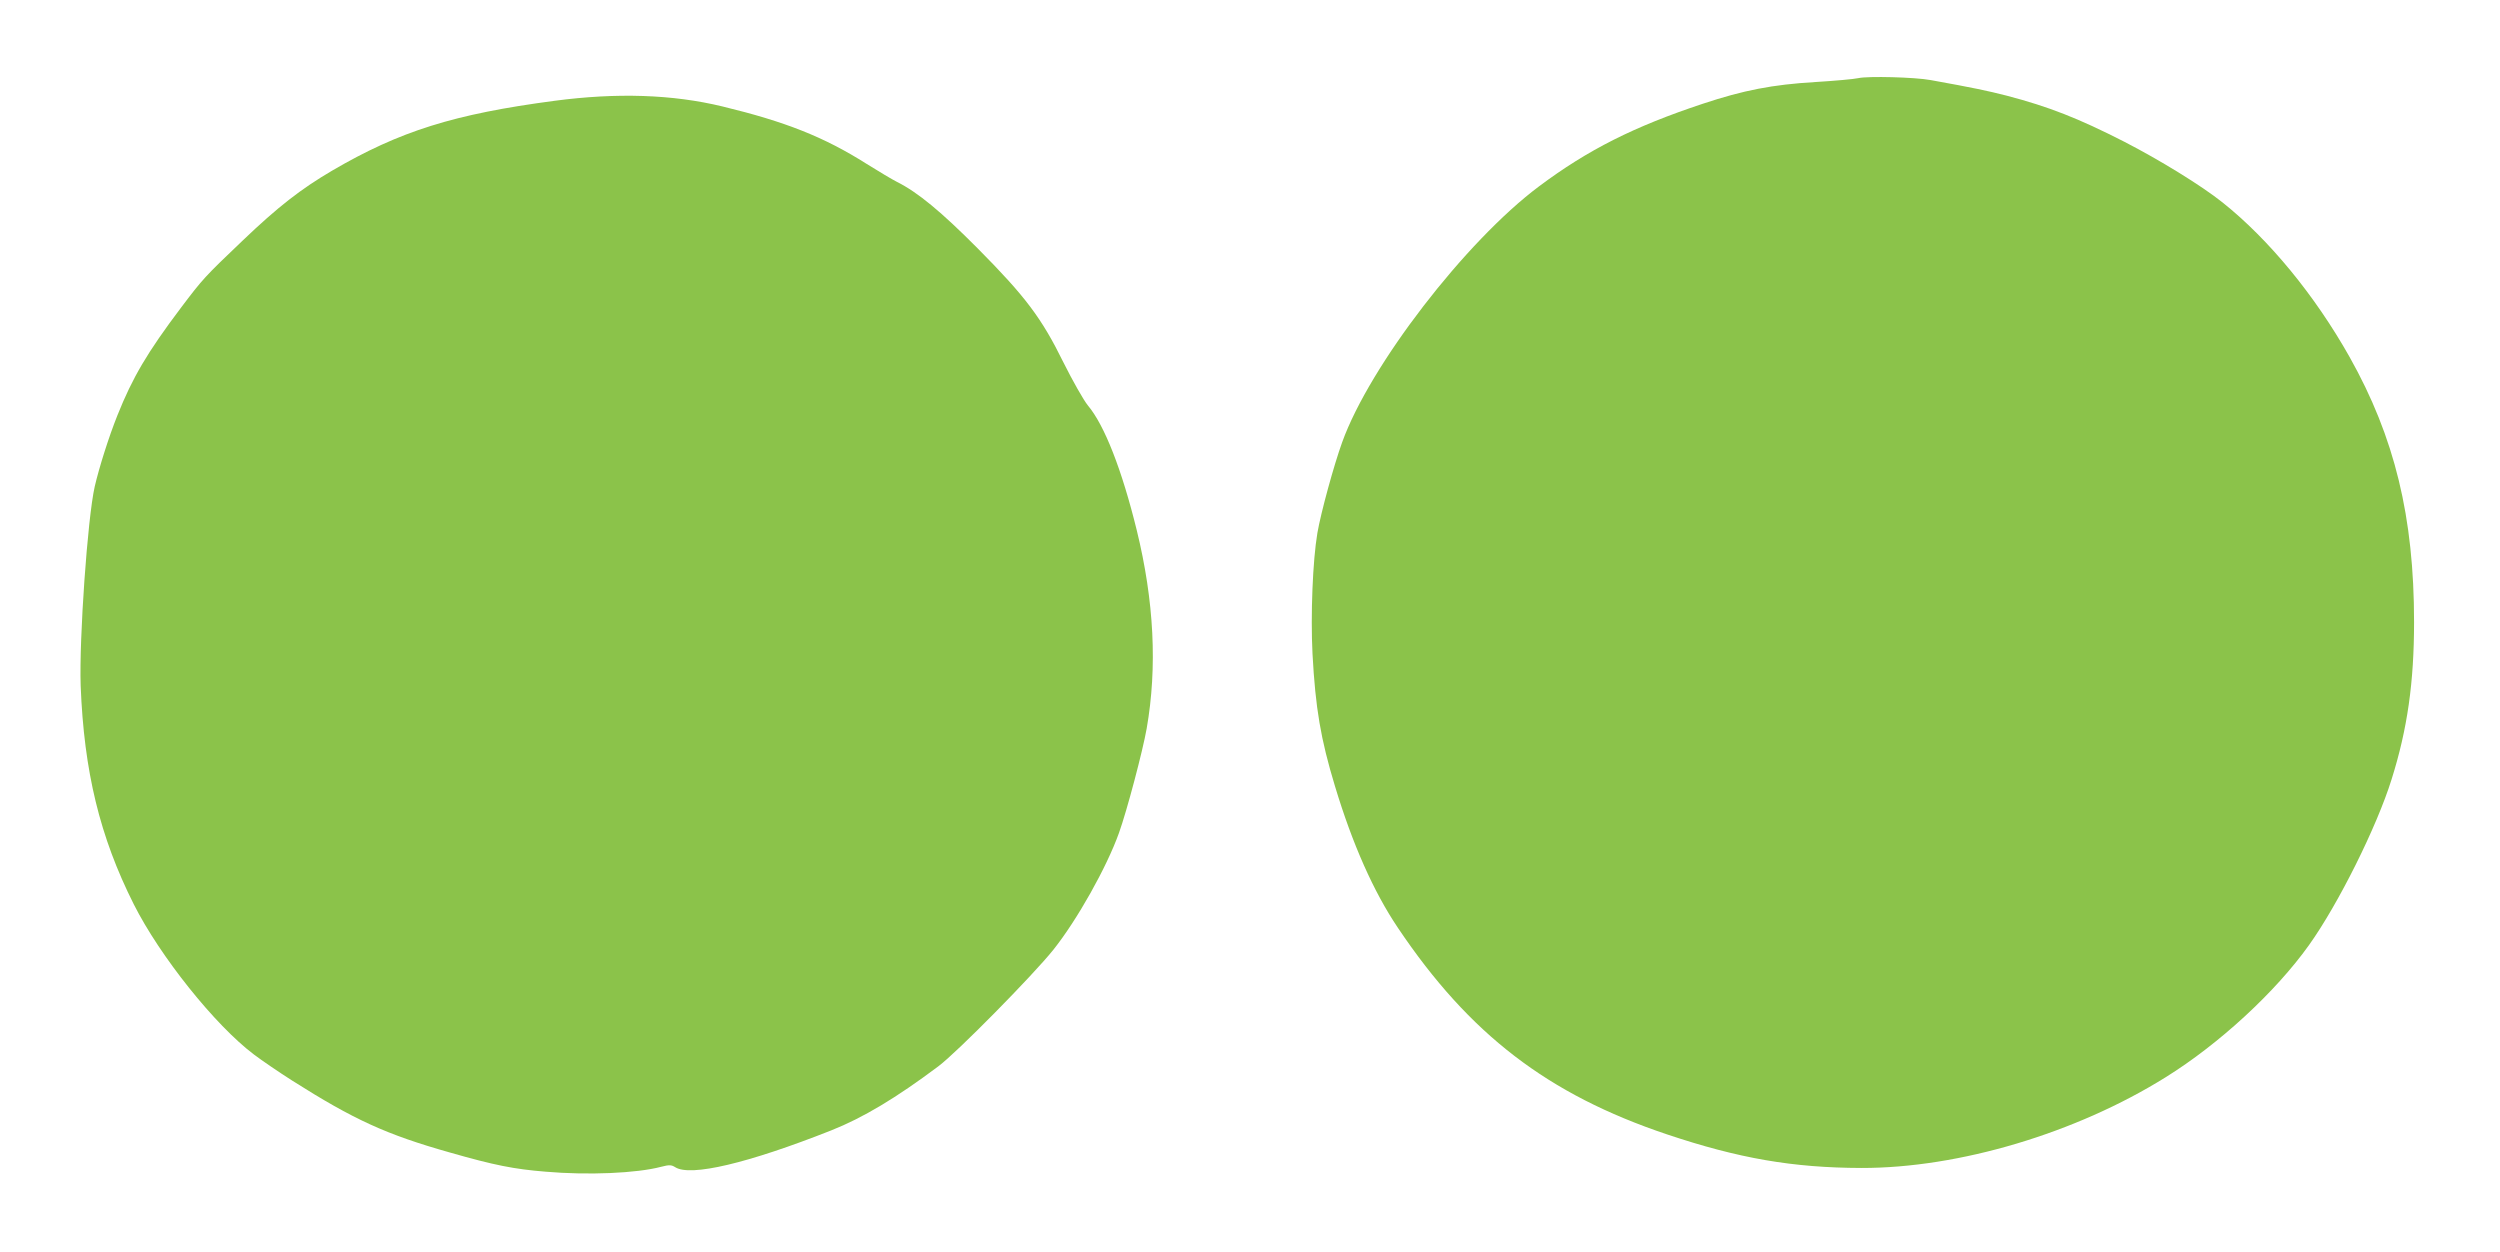 <?xml version="1.0" standalone="no"?>
<!DOCTYPE svg PUBLIC "-//W3C//DTD SVG 20010904//EN"
 "http://www.w3.org/TR/2001/REC-SVG-20010904/DTD/svg10.dtd">
<svg version="1.0" xmlns="http://www.w3.org/2000/svg"
 width="1280pt" height="641pt" viewBox="0 0 1280 641"
 preserveAspectRatio="xMidYMid meet">
<g transform="translate(0,641) scale(0.1,-0.1)"
fill="#8bc34a" stroke="none">
<path d="M9515 6010 c-22 -5 -121 -14 -220 -20 -220 -13 -368 -42 -576 -111
-353 -117 -589 -236 -839 -423 -376 -281 -867 -918 -1008 -1310 -42 -116 -109
-360 -127 -465 -24 -142 -35 -420 -25 -618 15 -279 42 -437 115 -678 90 -298
198 -541 322 -725 366 -545 767 -853 1378 -1058 367 -123 644 -171 995 -172
499 -1 1099 178 1559 465 273 170 561 435 733 676 150 210 347 605 423 849 81
257 115 497 115 805 0 537 -99 946 -330 1357 -178 316 -412 601 -650 791 -106
85 -322 218 -505 312 -233 119 -386 179 -600 235 -98 25 -168 40 -390 80 -81
15 -321 21 -370 10z"/>
<path d="M2840 5894 c-515 -68 -793 -155 -1140 -358 -160 -94 -277 -185 -459
-359 -193 -184 -203 -195 -314 -342 -174 -231 -248 -357 -326 -552 -44 -110
-93 -265 -116 -364 -37 -163 -80 -781 -72 -1019 17 -440 98 -774 272 -1120
134 -266 416 -619 615 -769 41 -31 129 -91 195 -133 317 -201 483 -277 809
-369 227 -65 328 -85 489 -98 219 -19 467 -8 592 25 42 11 53 10 72 -2 78 -50
373 20 798 188 164 65 334 167 550 329 95 71 484 466 588 596 122 153 273 422
336 598 41 114 122 421 142 535 55 314 38 653 -51 1016 -76 309 -165 537 -250
638 -22 27 -78 126 -125 220 -112 228 -195 338 -439 584 -186 187 -306 287
-414 341 -24 12 -94 54 -155 92 -218 138 -416 216 -738 294 -256 62 -541 71
-859 29z"/>
</g>
</svg>
